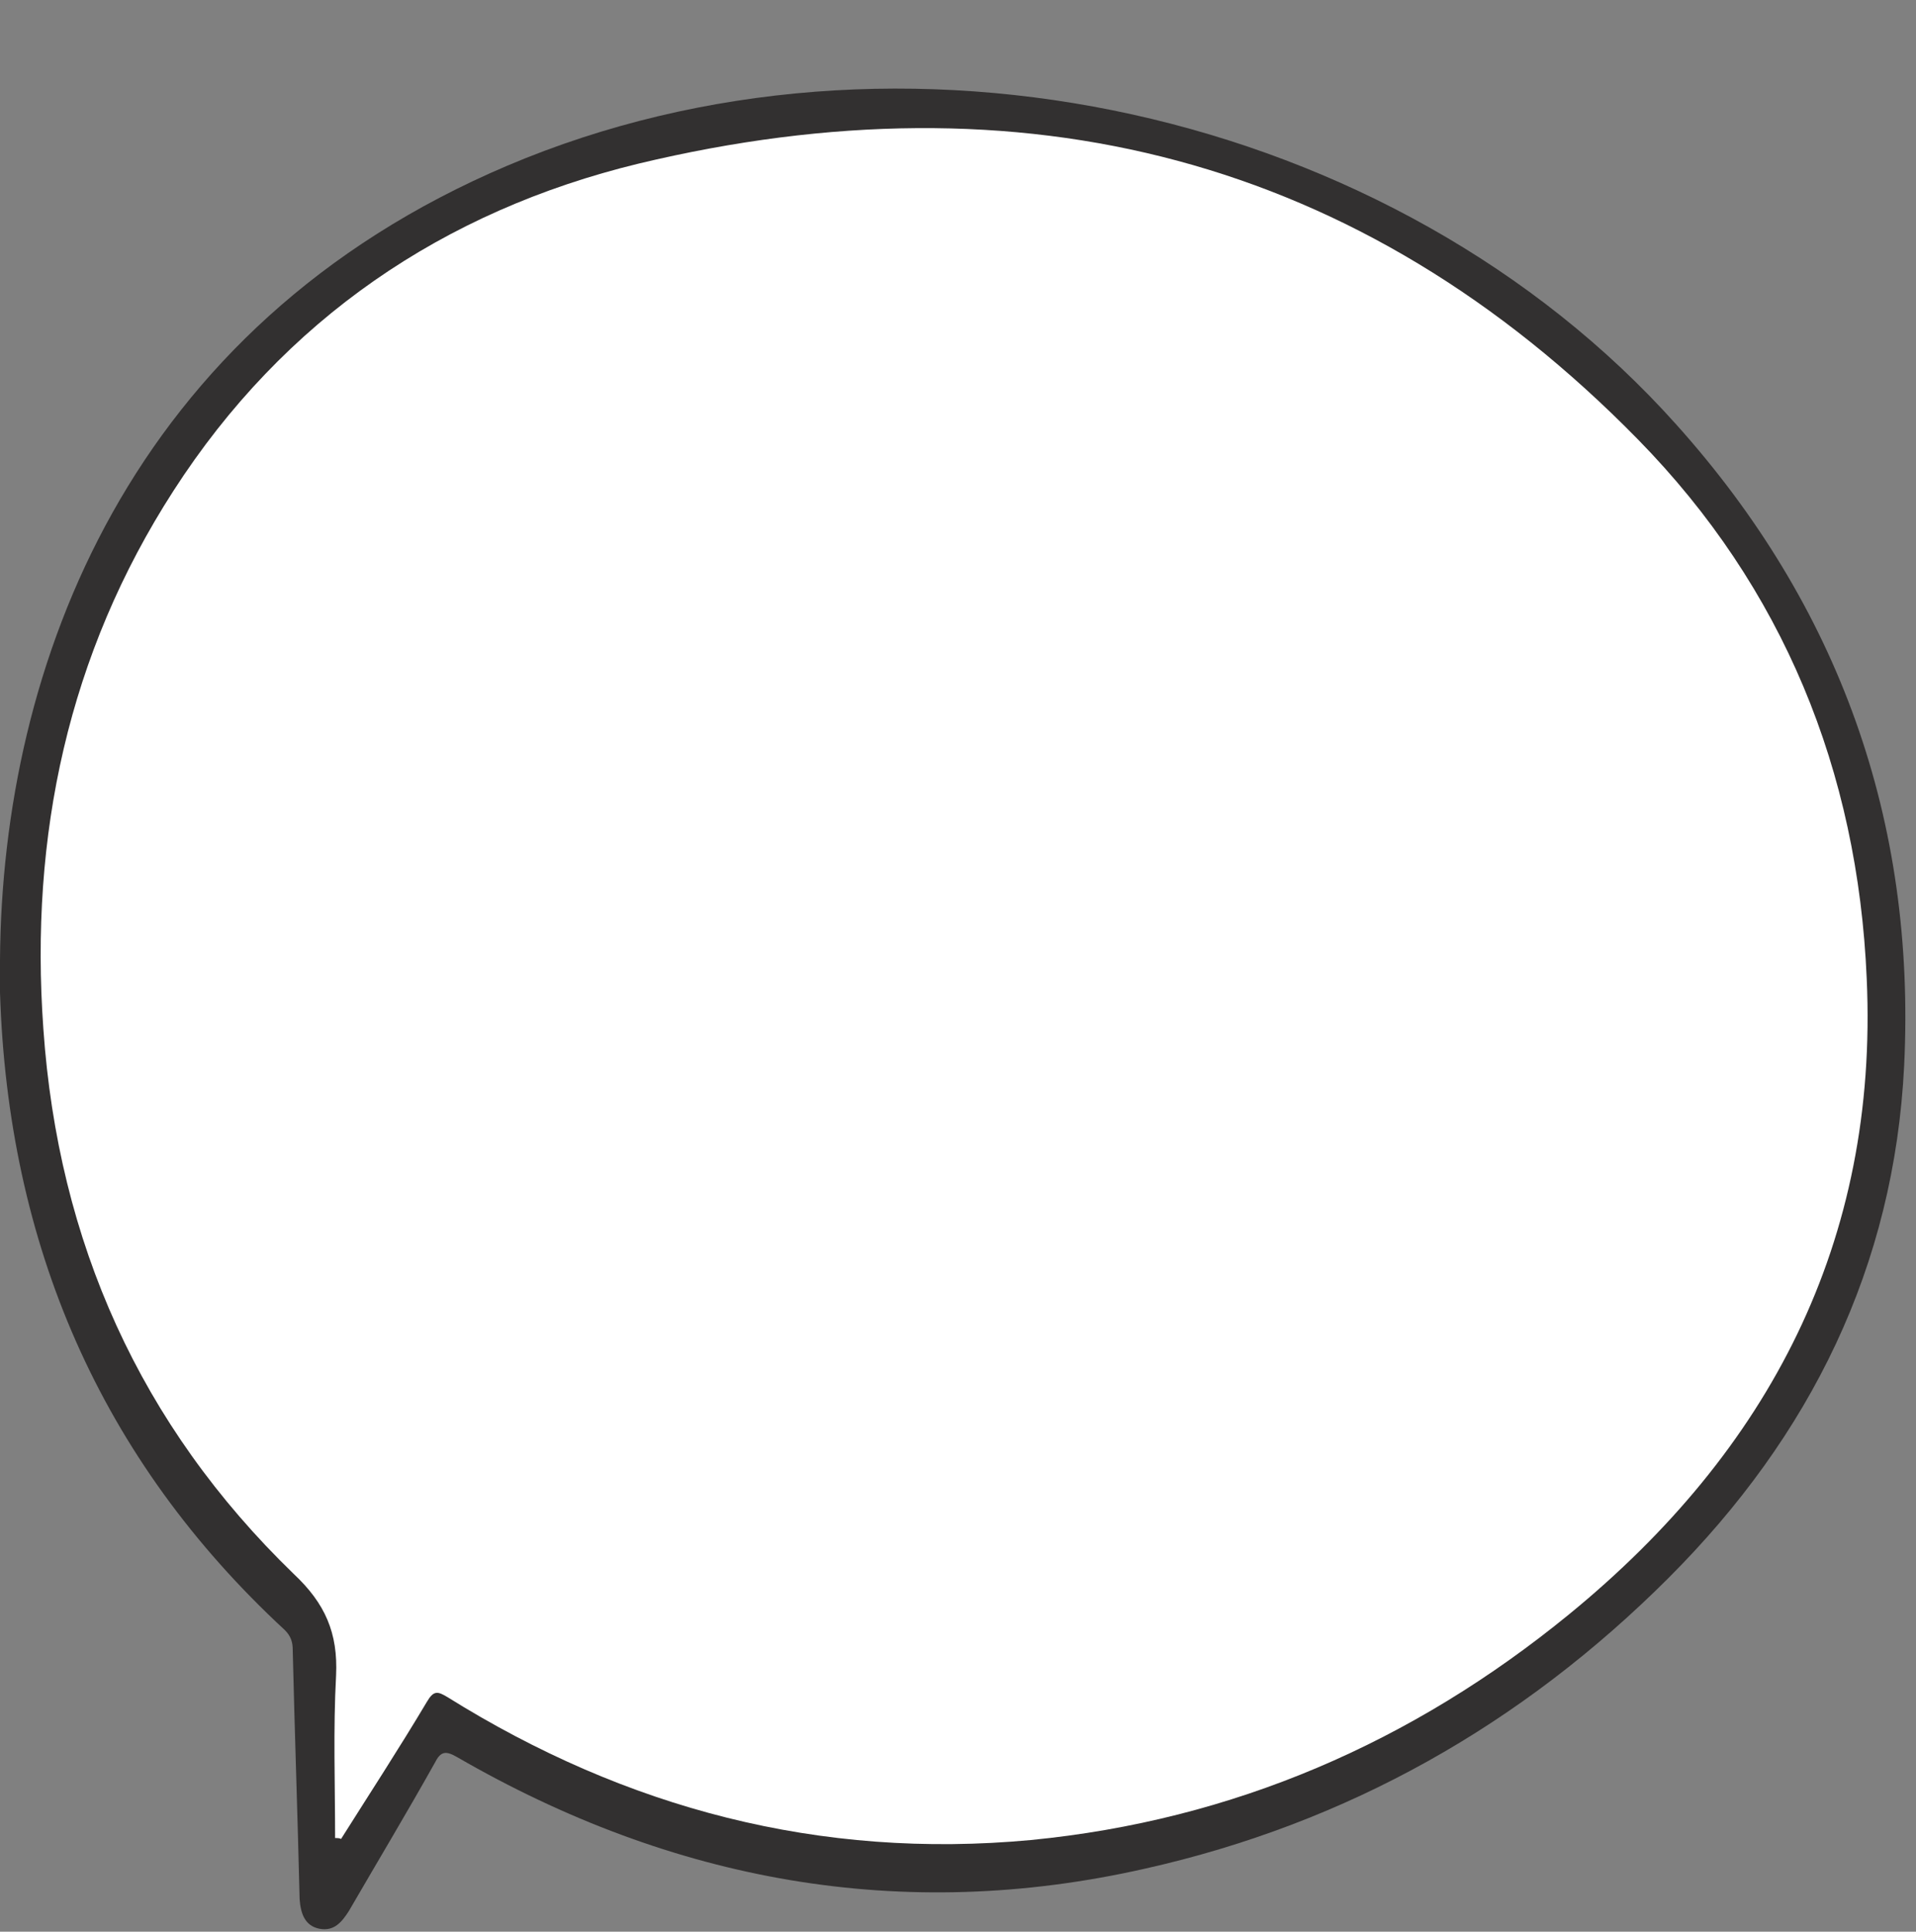 <?xml version="1.0" encoding="UTF-8"?><svg xmlns="http://www.w3.org/2000/svg" xmlns:xlink="http://www.w3.org/1999/xlink" height="196.0" preserveAspectRatio="xMidYMid meet" version="1.0" viewBox="0.0 -9.0 194.4 196.0" width="194.4" zoomAndPan="magnify"><rect x="0.0" y="-9.0" width="194.4" height="196.0" fill="#808080" stroke="none"/><g><g id="change1_1"><path d="M0,88.4C0.2,58.5,13.1,24.1,51.5,7.8C91.1-9,141.4,2,170.1,34.1c16.5,18.4,24.3,40.2,23.1,65 c-1,20.4-9.5,37.6-23.9,52c-14.9,14.9-32.6,24.9-53.1,29.5c-24.7,5.6-48,1.3-69.8-11.3c-1.2-0.7-1.7-0.6-2.3,0.6 c-2.8,5-5.8,10-8.7,15c-0.7,1.1-1.5,2.1-3,1.8c-1.5-0.3-1.9-1.6-2-3c-0.2-8.4-0.5-16.9-0.7-25.3c0-0.8-0.2-1.4-0.8-2 C10.1,139,0.8,117.2,0,91.7C0,90.6,0,89.5,0,88.4z" fill="#323030"/></g><g id="change2_1"><path d="M34,177.5c0-5.5-0.2-11,0.1-16.5c0.2-4.3-1.1-7.3-4.3-10.3C14.2,135.6,5.9,117,4.4,95.4 c-1.4-19.6,2.5-38,13.2-54.6C28.8,23.4,45,12.4,64.8,7.6c38.8-9.3,73.2-0.8,101.4,28c14.7,15,22.3,33.6,23.2,54.7 c1.2,26.7-9.9,47.9-30.2,64.5c-15.9,13-34.1,20.9-54.6,22.9c-21.4,2-41.1-3.2-59.2-14.5c-1-0.6-1.4-0.7-2.1,0.5 c-2.8,4.7-5.8,9.3-8.7,13.9C34.5,177.5,34.2,177.5,34,177.5z" fill="#FFF"/></g></g></svg>